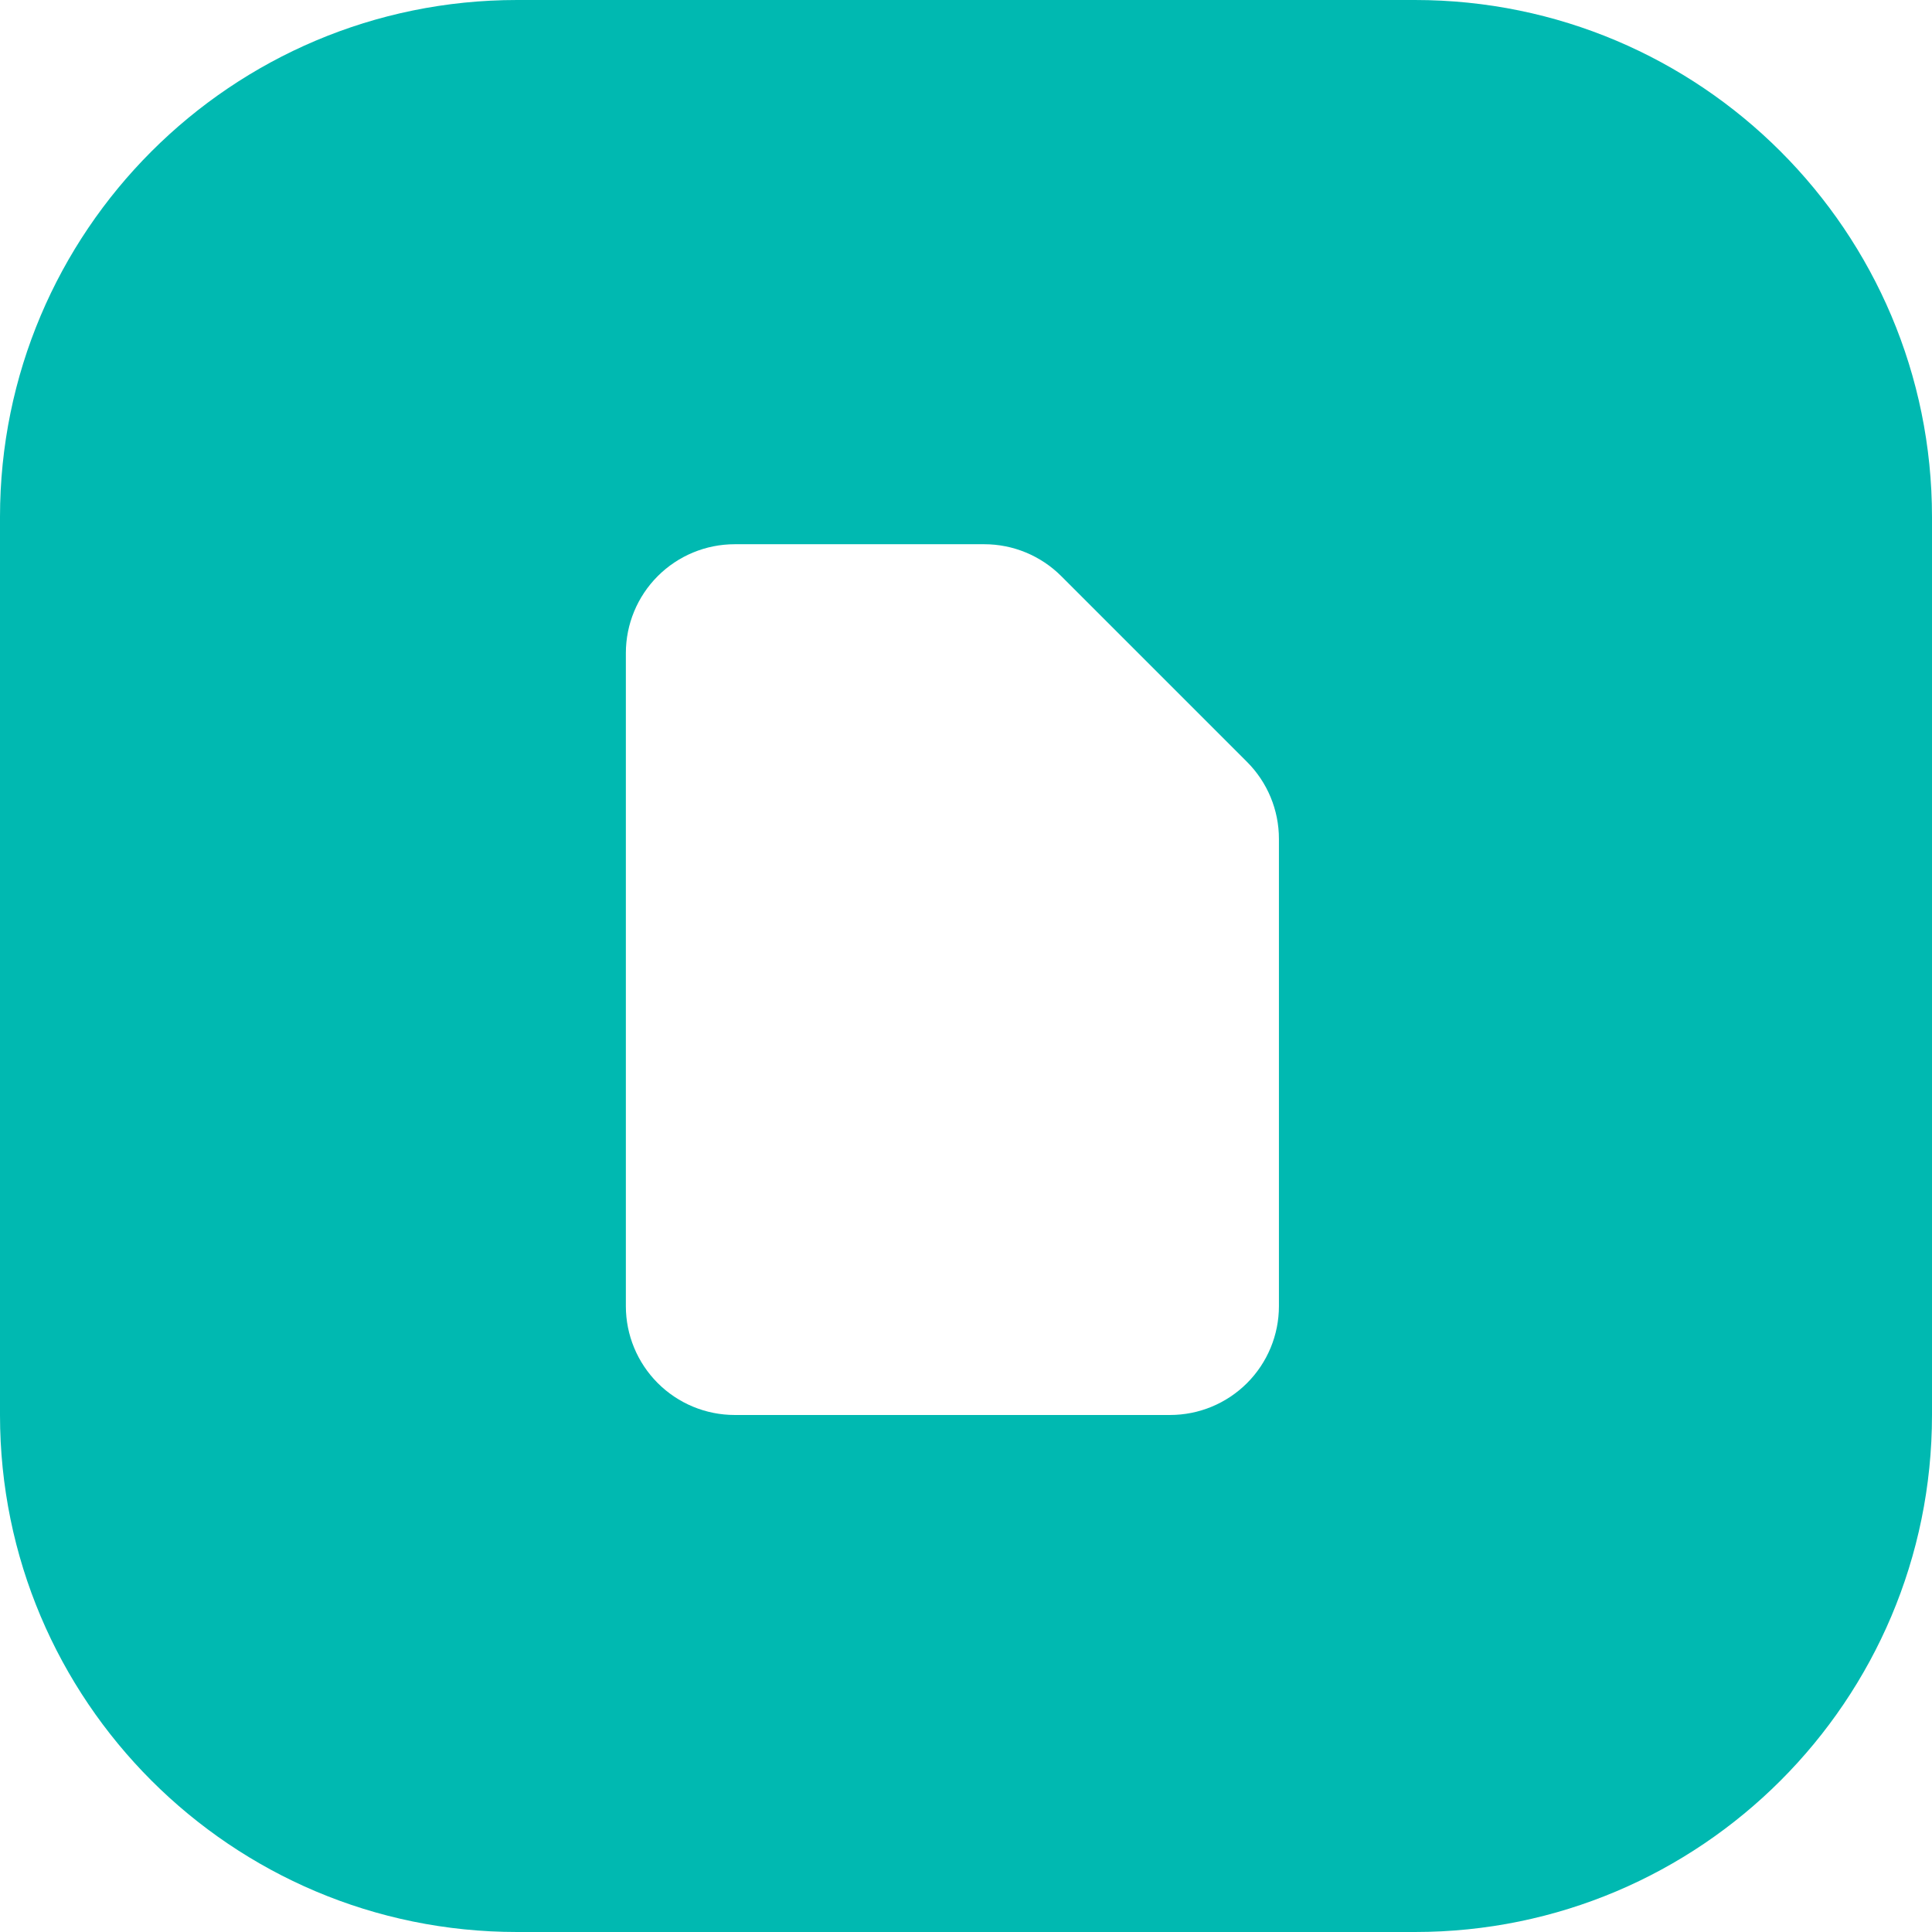<?xml version="1.0" encoding="UTF-8"?> <svg xmlns="http://www.w3.org/2000/svg" width="71" height="71" viewBox="0 0 71 71" fill="none"><path d="M52 0C62.493 1.09524e-06 71 8.507 71 19V52C71 62.493 62.493 71 52 71H19C8.507 71 0 62.493 0 52V19C1.09531e-06 8.507 8.507 0 19 0H52ZM27 20C25.939 20 24.922 20.422 24.172 21.172C23.422 21.922 23 22.939 23 24V48C23 49.061 23.422 50.078 24.172 50.828C24.922 51.578 25.939 52 27 52H43C44.061 52 45.078 51.578 45.828 50.828C46.578 50.078 47 49.061 47 48V30.828C47 29.767 46.578 28.75 45.828 28L39 21.172C38.25 20.422 37.233 20 36.172 20H27Z" fill="#00B9B1"></path></svg> 